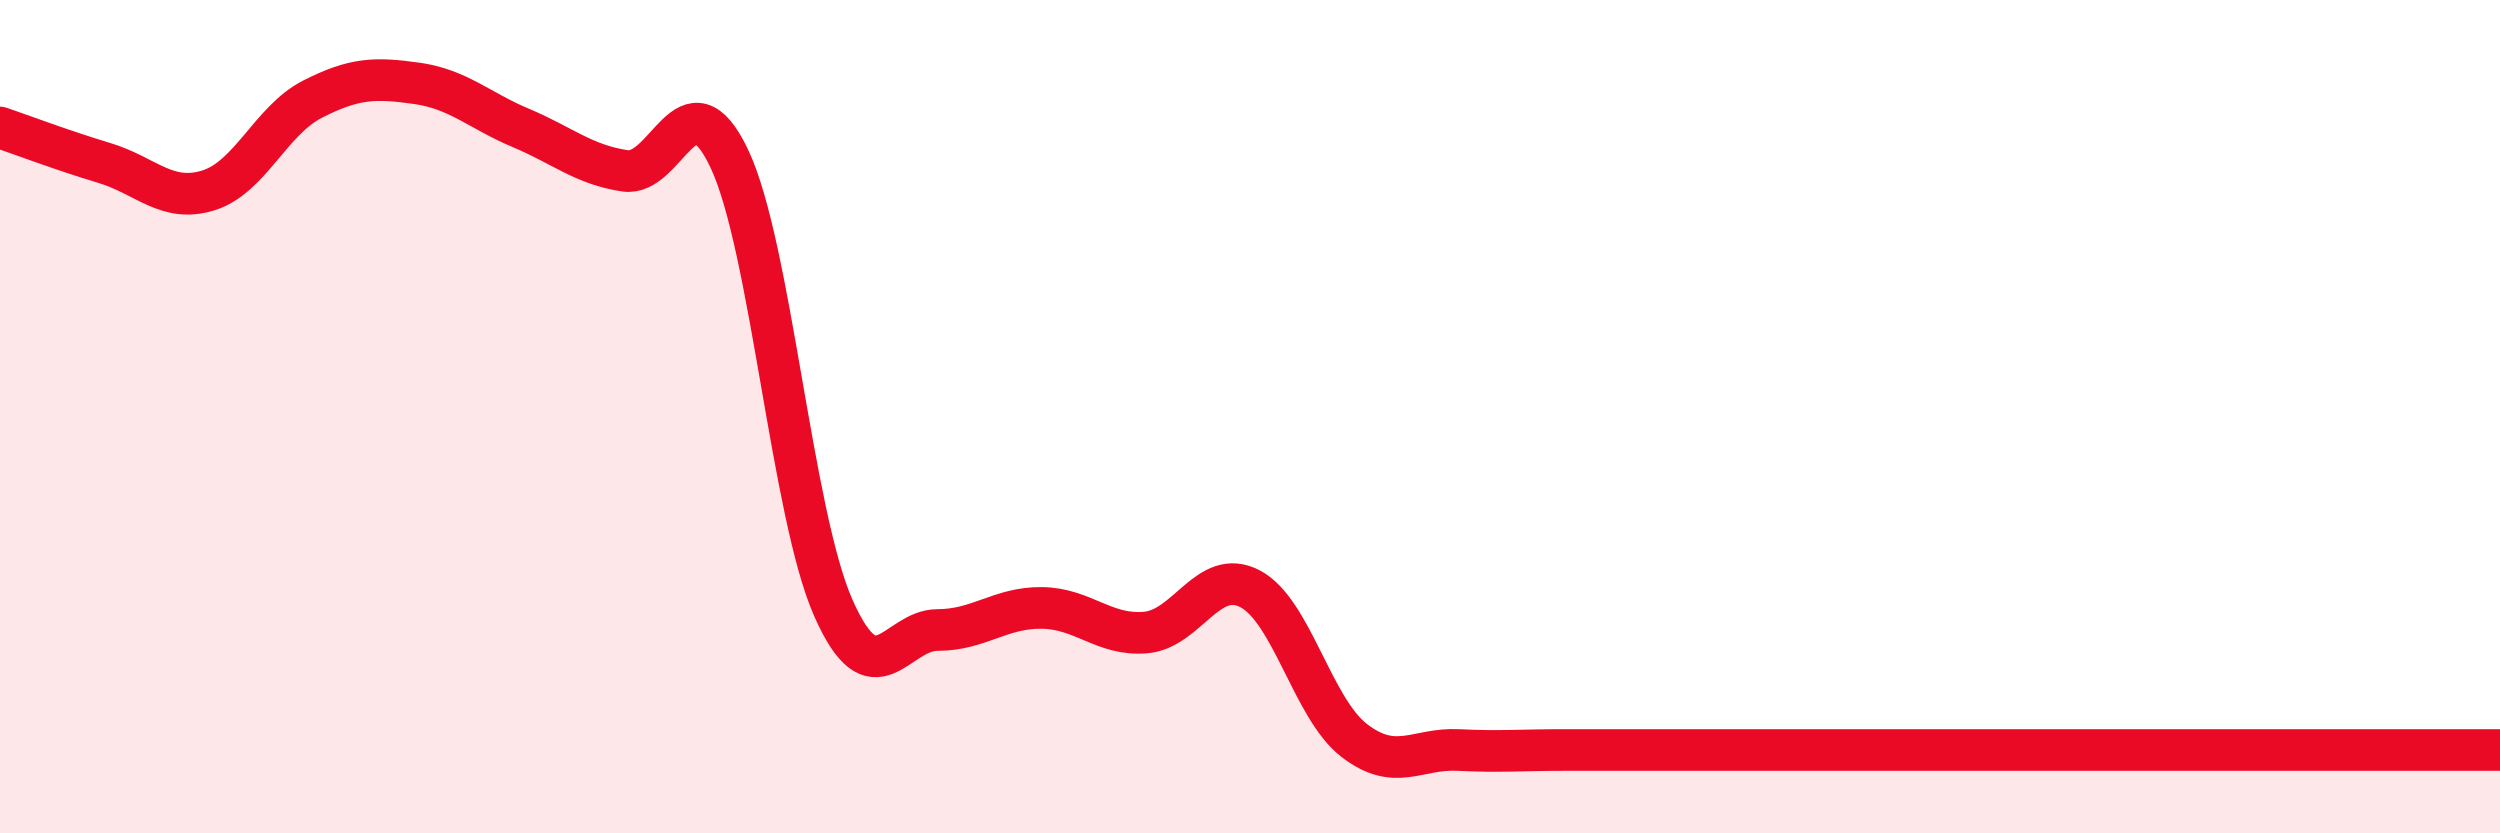 
    <svg width="60" height="20" viewBox="0 0 60 20" xmlns="http://www.w3.org/2000/svg">
      <path
        d="M 0,3.06 C 0.5,3.23 1.5,3.61 2.5,3.91 C 3.5,4.21 4,4.88 5,4.57 C 6,4.26 6.5,2.89 7.5,2.38 C 8.5,1.87 9,1.86 10,2 C 11,2.14 11.5,2.65 12.5,3.07 C 13.5,3.49 14,3.95 15,4.1 C 16,4.25 16.5,1.7 17.5,3.8 C 18.5,5.9 19,12.33 20,14.59 C 21,16.85 21.5,15.12 22.5,15.12 C 23.5,15.12 24,14.58 25,14.59 C 26,14.6 26.5,15.27 27.5,15.18 C 28.5,15.09 29,13.61 30,14.13 C 31,14.65 31.5,17 32.5,17.77 C 33.5,18.54 34,17.95 35,18 C 36,18.05 36.5,18 37.5,18 C 38.5,18 39,18 40,18 C 41,18 41.5,18 42.5,18 C 43.5,18 44,18 45,18 C 46,18 46.5,18 47.5,18 C 48.5,18 49,18 50,18 C 51,18 51.5,18 52.5,18 C 53.5,18 54,18 55,18 C 56,18 56.5,18 57.5,18 C 58.5,18 59.5,18 60,18L60 20L0 20Z"
        fill="#EB0A25"
        opacity="0.1"
        stroke-linecap="round"
        stroke-linejoin="round"
      />
      <path
        d="M 0,3.06 C 0.5,3.23 1.5,3.61 2.5,3.91 C 3.5,4.21 4,4.88 5,4.57 C 6,4.26 6.5,2.89 7.5,2.38 C 8.5,1.87 9,1.86 10,2 C 11,2.14 11.5,2.65 12.5,3.07 C 13.5,3.49 14,3.95 15,4.1 C 16,4.25 16.5,1.7 17.5,3.8 C 18.5,5.9 19,12.33 20,14.59 C 21,16.85 21.5,15.12 22.5,15.12 C 23.5,15.12 24,14.58 25,14.59 C 26,14.6 26.5,15.27 27.5,15.18 C 28.5,15.09 29,13.61 30,14.13 C 31,14.65 31.5,17 32.5,17.77 C 33.5,18.54 34,17.95 35,18 C 36,18.05 36.5,18 37.5,18 C 38.5,18 39,18 40,18 C 41,18 41.5,18 42.5,18 C 43.5,18 44,18 45,18 C 46,18 46.5,18 47.5,18 C 48.5,18 49,18 50,18 C 51,18 51.5,18 52.5,18 C 53.5,18 54,18 55,18 C 56,18 56.5,18 57.5,18 C 58.5,18 59.5,18 60,18"
        stroke="#EB0A25"
        stroke-width="1"
        fill="none"
        stroke-linecap="round"
        stroke-linejoin="round"
      />
    </svg>
  